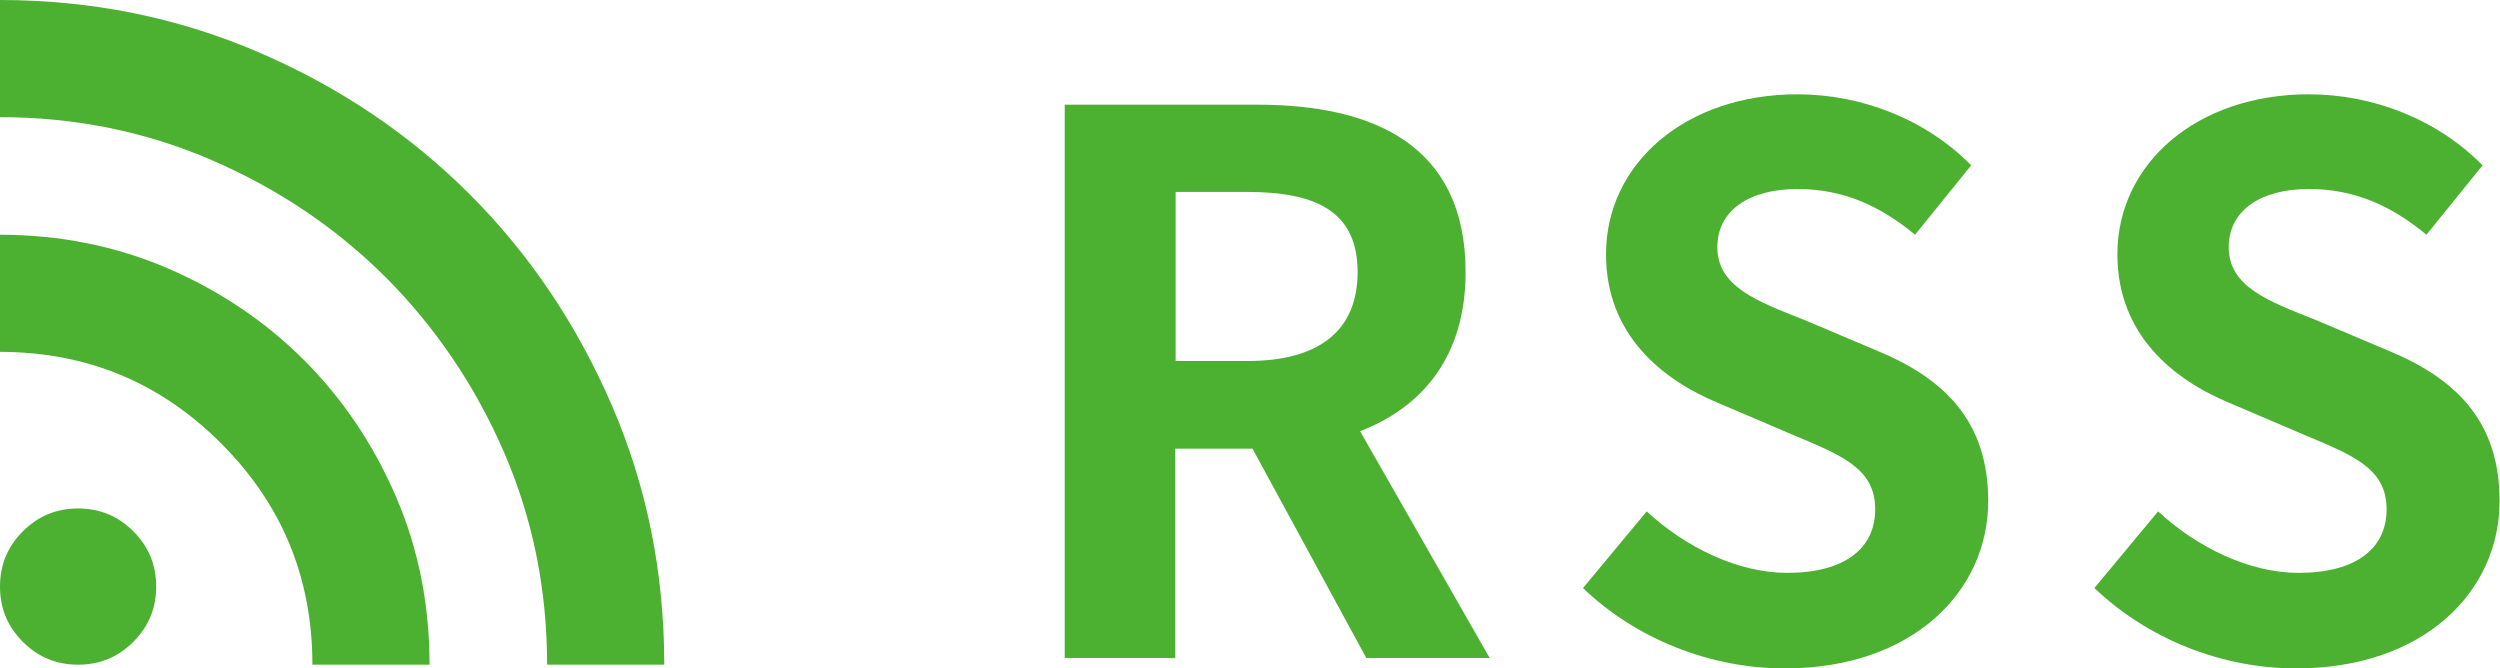 <?xml version="1.0" encoding="UTF-8"?><svg id="_レイヤー_2" xmlns="http://www.w3.org/2000/svg" width="60.18" height="16.09" viewBox="0 0 60.18 16.09"><defs><style>.cls-1{isolation:isolate;}.cls-2{fill:#4cb131;}</style></defs><g id="_レイヤー_1-2"><g><path class="cls-2" d="m1.88,16c-.52,0-.96-.18-1.33-.55-.37-.37-.55-.81-.55-1.33s.18-.96.55-1.33c.37-.37.81-.55,1.33-.55s.96.18,1.33.55c.37.37.55.81.55,1.33s-.18.96-.55,1.33c-.37.37-.81.55-1.33.55Zm11.29,0c0-1.82-.35-3.53-1.04-5.12-.69-1.59-1.64-2.99-2.83-4.19-1.2-1.2-2.6-2.14-4.19-2.83-1.59-.69-3.3-1.04-5.12-1.04V0c2.21,0,4.29.42,6.24,1.26,1.95.84,3.64,1.98,5.08,3.42,1.44,1.44,2.58,3.14,3.42,5.08.84,1.95,1.26,4.02,1.26,6.24h-2.82Zm-5.65,0c0-2.09-.73-3.86-2.2-5.33-1.47-1.47-3.24-2.2-5.33-2.2v-2.82c1.44,0,2.79.27,4.05.81,1.25.54,2.35,1.28,3.28,2.21.93.93,1.67,2.03,2.21,3.28.54,1.25.81,2.6.81,4.05h-2.82Z"/><g id="_企業情報-2"><g class="cls-1"><path class="cls-2" d="m32.89,15.84l-2.74-5.04h-1.86v5.04h-2.66V2.52h4.64c2.79,0,5.01.97,5.01,4.03,0,2-1.01,3.24-2.54,3.83l3.12,5.46h-2.97Zm-4.59-7.15h1.73c1.71,0,2.65-.72,2.65-2.14s-.94-1.93-2.65-1.93h-1.73v4.07Z"/><path class="cls-2" d="m38.11,14.15l1.53-1.84c.95.88,2.21,1.48,3.38,1.48,1.39,0,2.12-.59,2.12-1.53,0-.99-.81-1.3-2-1.8l-1.78-.76c-1.35-.56-2.7-1.64-2.7-3.58,0-2.18,1.91-3.85,4.61-3.85,1.55,0,3.1.61,4.18,1.71l-1.35,1.67c-.85-.7-1.73-1.1-2.83-1.1-1.17,0-1.93.52-1.93,1.4,0,.95.95,1.3,2.09,1.75l1.75.74c1.62.67,2.68,1.69,2.68,3.62,0,2.18-1.82,4.03-4.9,4.03-1.78,0-3.57-.7-4.86-1.94Z"/><path class="cls-2" d="m50.42,14.15l1.53-1.84c.95.88,2.21,1.48,3.38,1.48,1.39,0,2.12-.59,2.12-1.53,0-.99-.81-1.3-2-1.8l-1.78-.76c-1.35-.56-2.7-1.64-2.7-3.58,0-2.18,1.91-3.85,4.61-3.85,1.55,0,3.1.61,4.18,1.71l-1.35,1.67c-.85-.7-1.73-1.1-2.83-1.1-1.17,0-1.93.52-1.93,1.4,0,.95.95,1.3,2.09,1.75l1.75.74c1.62.67,2.68,1.69,2.68,3.62,0,2.18-1.82,4.03-4.9,4.03-1.78,0-3.56-.7-4.86-1.94Z"/></g></g></g></g></svg>
